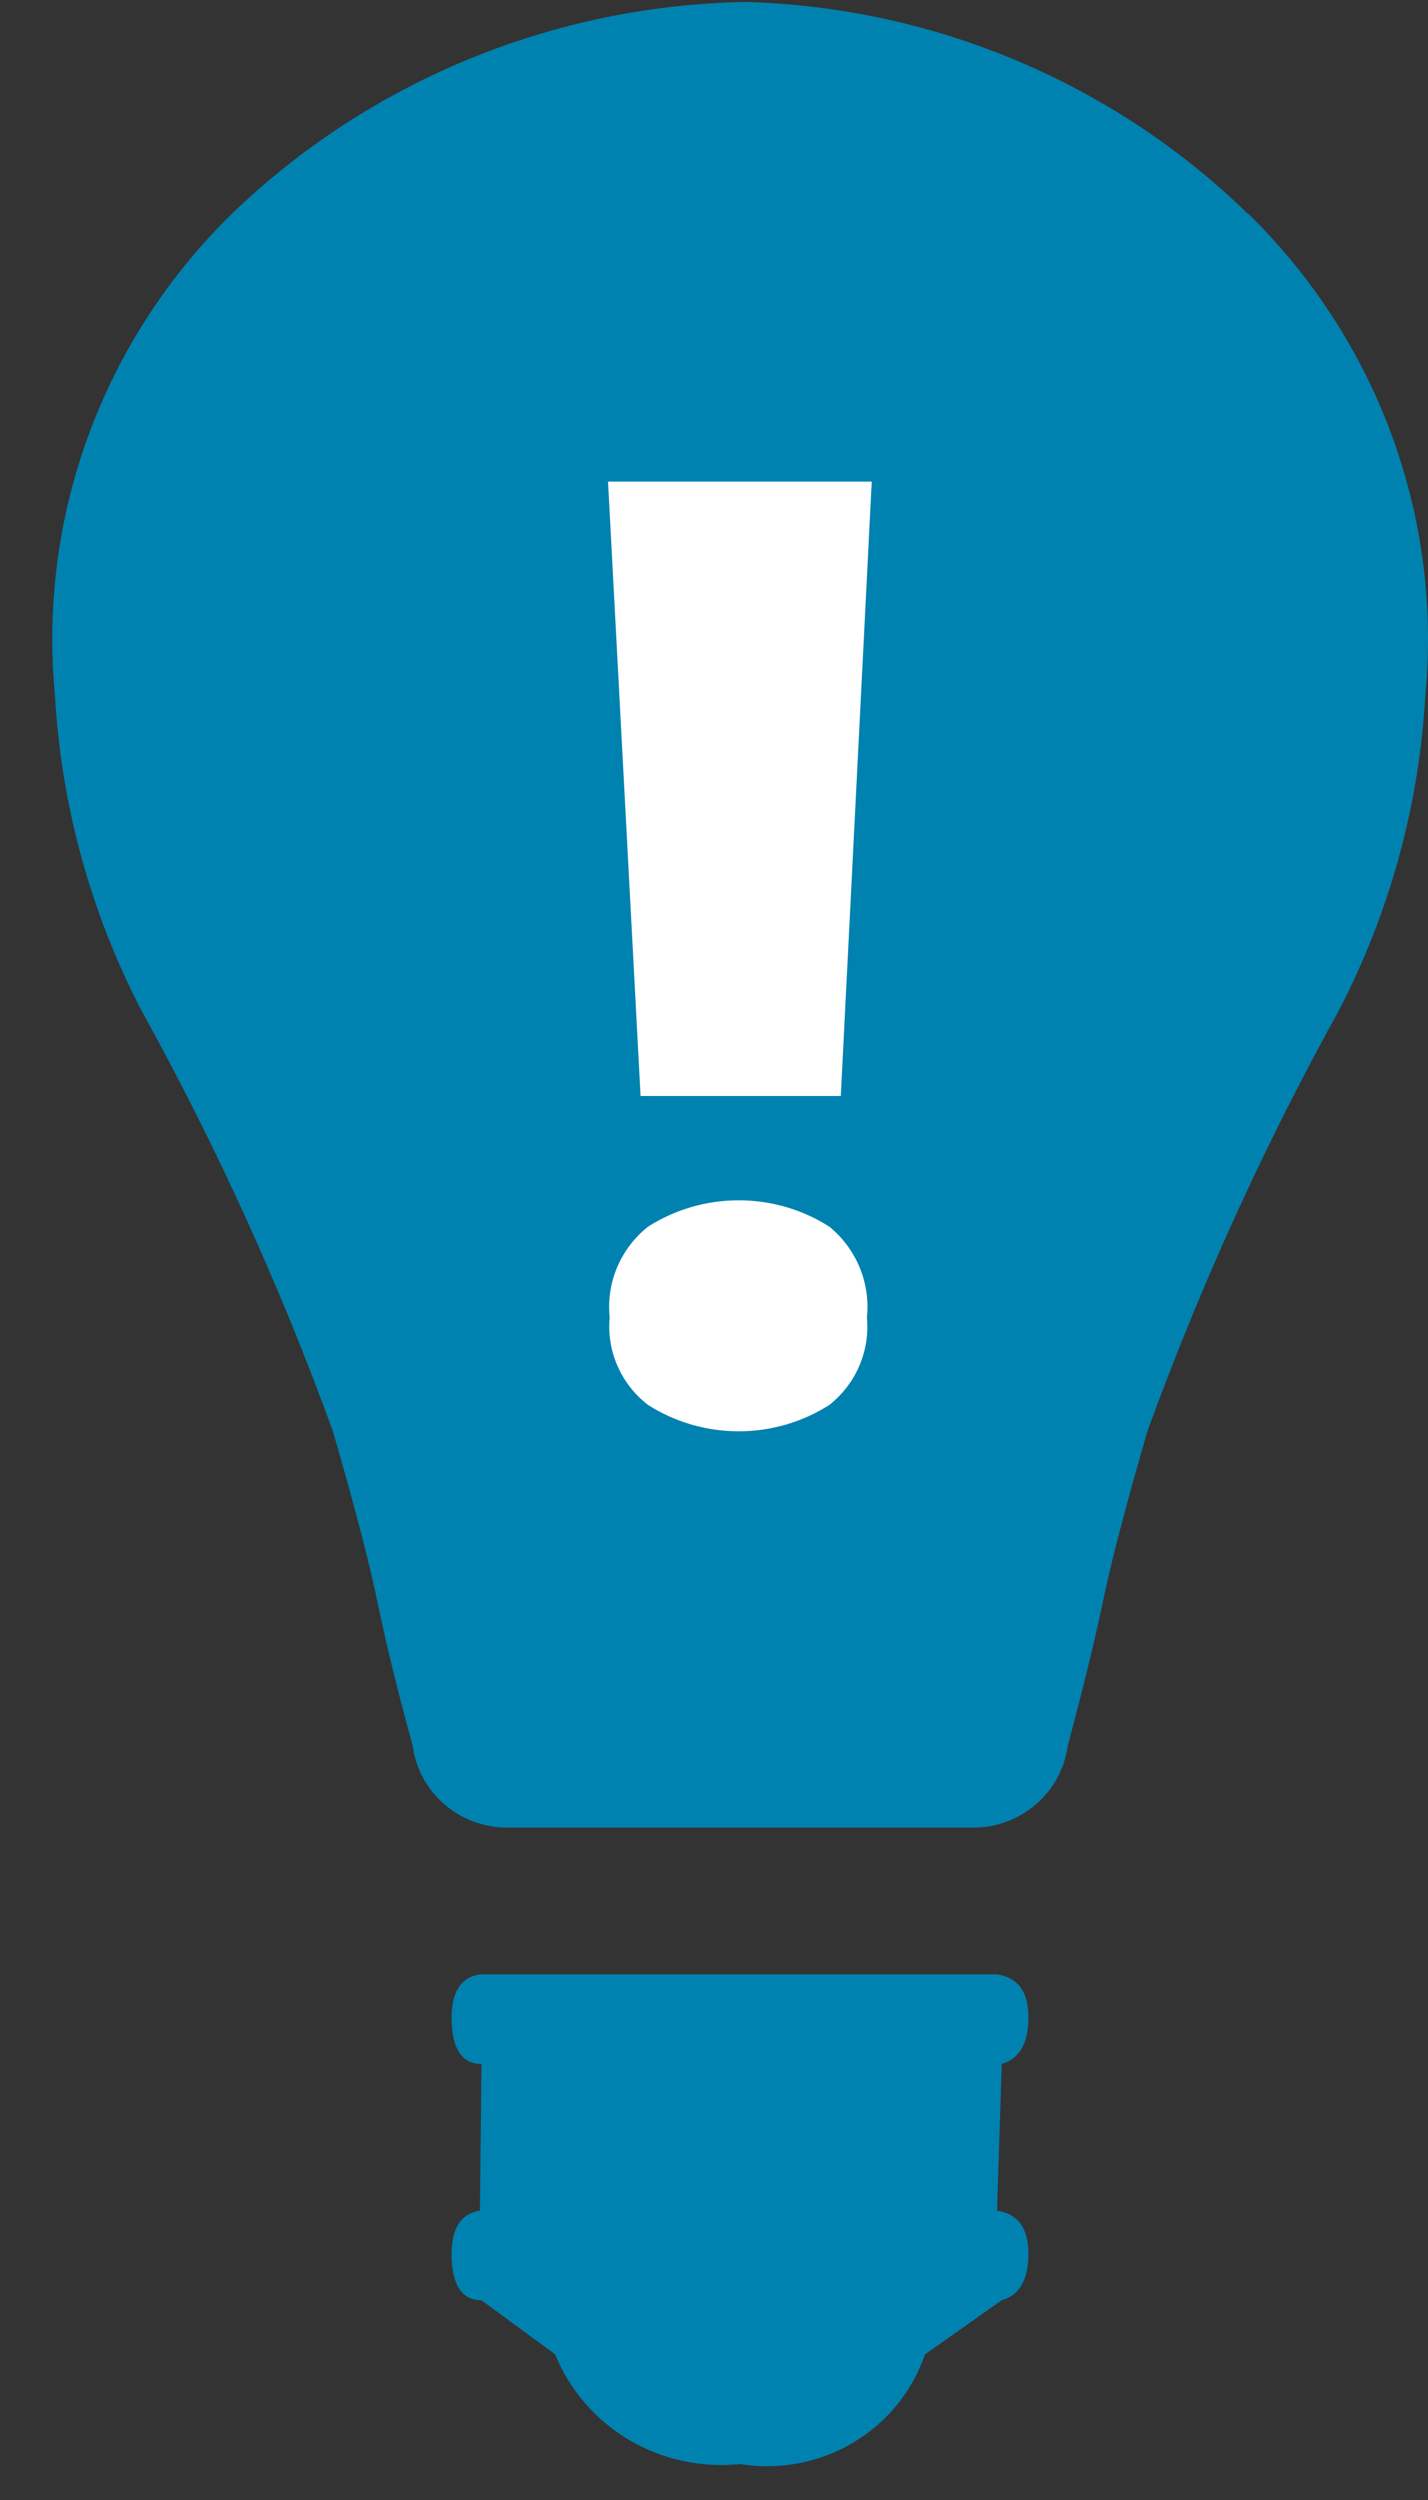 <svg width="24" height="42" viewBox="0 0 24 42" fill="none" xmlns="http://www.w3.org/2000/svg">
<rect x="0" y="0" width="24" height="42" fill="#333333" stroke="none"/>
<path d="M20.968 3.588C18.717 1.394 15.704 0.124 12.54 0.033C9.305 0.088 6.214 1.36 3.9 3.588C2.827 4.637 2.004 5.907 1.489 7.307C0.975 8.707 0.782 10.202 0.924 11.684C1.028 13.529 1.524 15.333 2.378 16.978C3.633 19.245 4.708 21.605 5.592 24.036C5.96 25.299 6.215 26.277 6.355 26.968C6.496 27.643 6.689 28.43 6.936 29.329C6.985 29.703 7.169 30.048 7.454 30.3C7.739 30.552 8.106 30.695 8.489 30.704H16.39C16.773 30.696 17.14 30.552 17.426 30.3C17.711 30.048 17.895 29.704 17.945 29.329C18.187 28.429 18.38 27.642 18.524 26.968C18.664 26.276 18.919 25.299 19.287 24.036C20.172 21.605 21.246 19.245 22.501 16.978C23.355 15.333 23.851 13.529 23.955 11.684C24.097 10.201 23.904 8.707 23.389 7.307C22.874 5.907 22.05 4.637 20.977 3.588" fill="#0082B0"/>
<path d="M8.066 33.169C7.732 33.22 7.574 33.488 7.591 33.973C7.609 34.44 7.776 34.674 8.092 34.674L8.066 37.139C7.732 37.191 7.574 37.459 7.591 37.943C7.609 38.41 7.776 38.644 8.092 38.644L9.33 39.553C9.573 40.152 10.008 40.656 10.569 40.989C11.13 41.321 11.787 41.464 12.438 41.396C13.094 41.502 13.767 41.376 14.336 41.038C14.906 40.7 15.335 40.173 15.546 39.553L16.836 38.644C17.135 38.557 17.284 38.298 17.284 37.866C17.284 37.434 17.109 37.191 16.757 37.139L16.836 34.674C17.135 34.587 17.284 34.328 17.284 33.895C17.284 33.463 17.109 33.221 16.757 33.169H8.066Z" fill="#0082B0"/>
<path d="M10.219 8.09H14.651L14.131 18.413H10.766L10.219 8.09ZM10.247 22.132C10.217 21.846 10.26 21.556 10.372 21.291C10.485 21.024 10.662 20.79 10.89 20.609C11.344 20.319 11.874 20.165 12.415 20.165C12.956 20.165 13.486 20.319 13.94 20.609C14.164 20.793 14.338 21.028 14.448 21.293C14.558 21.559 14.6 21.847 14.57 22.132C14.596 22.41 14.553 22.689 14.443 22.945C14.333 23.202 14.16 23.427 13.94 23.602C13.486 23.892 12.956 24.046 12.415 24.046C11.874 24.046 11.344 23.892 10.89 23.602C10.666 23.43 10.491 23.205 10.378 22.948C10.266 22.691 10.22 22.411 10.247 22.132Z" fill="white"/>
</svg>
